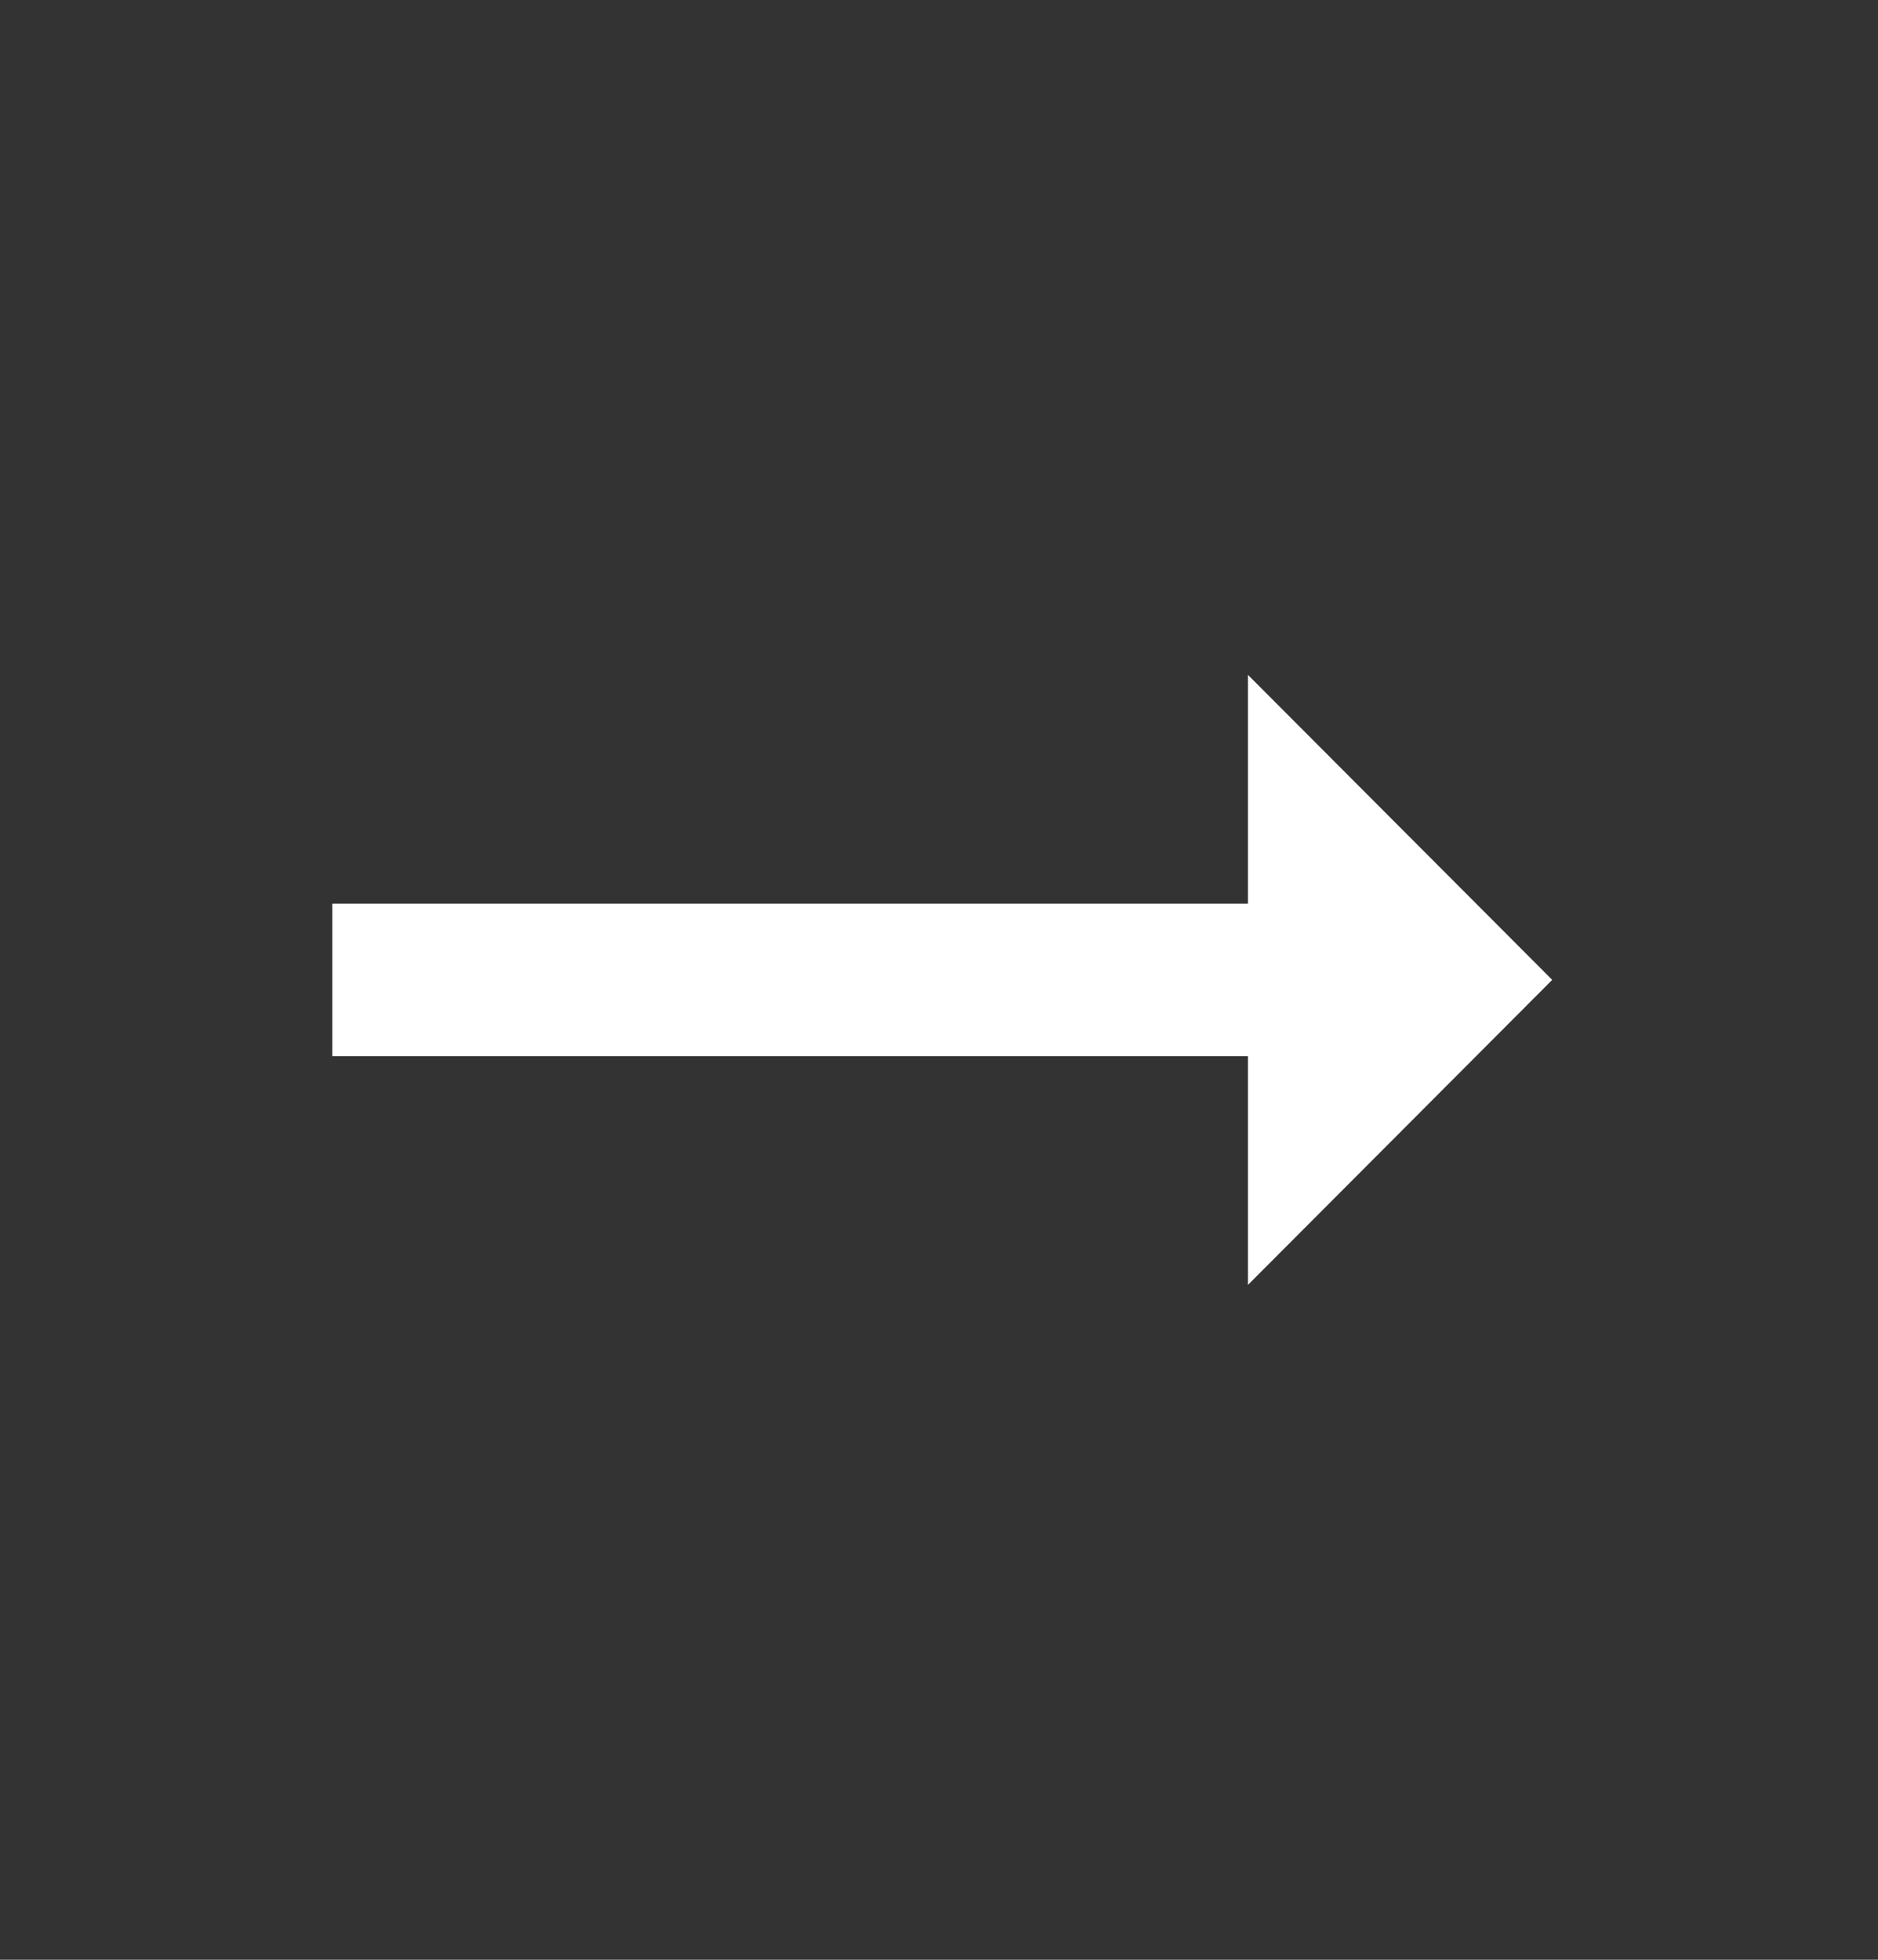 <svg width="23" height="24" viewBox="0 0 23 24" fill="none" xmlns="http://www.w3.org/2000/svg">
<rect x="0" y="0" width="23" height="24" fill="#333333" stroke="none"/>
<g clip-path="url(#clip0_505_1740)">
<path d="M15.284 11.066H4.07V12.934H15.284V15.735L19.01 12L15.284 8.265V11.066Z" fill="white"/>
</g>
<defs>
<clipPath id="clip0_505_1740">
<rect x="0.335" y="0.794" width="22.41" height="22.41" rx="8" fill="white"/>
</clipPath>
</defs>
</svg>
